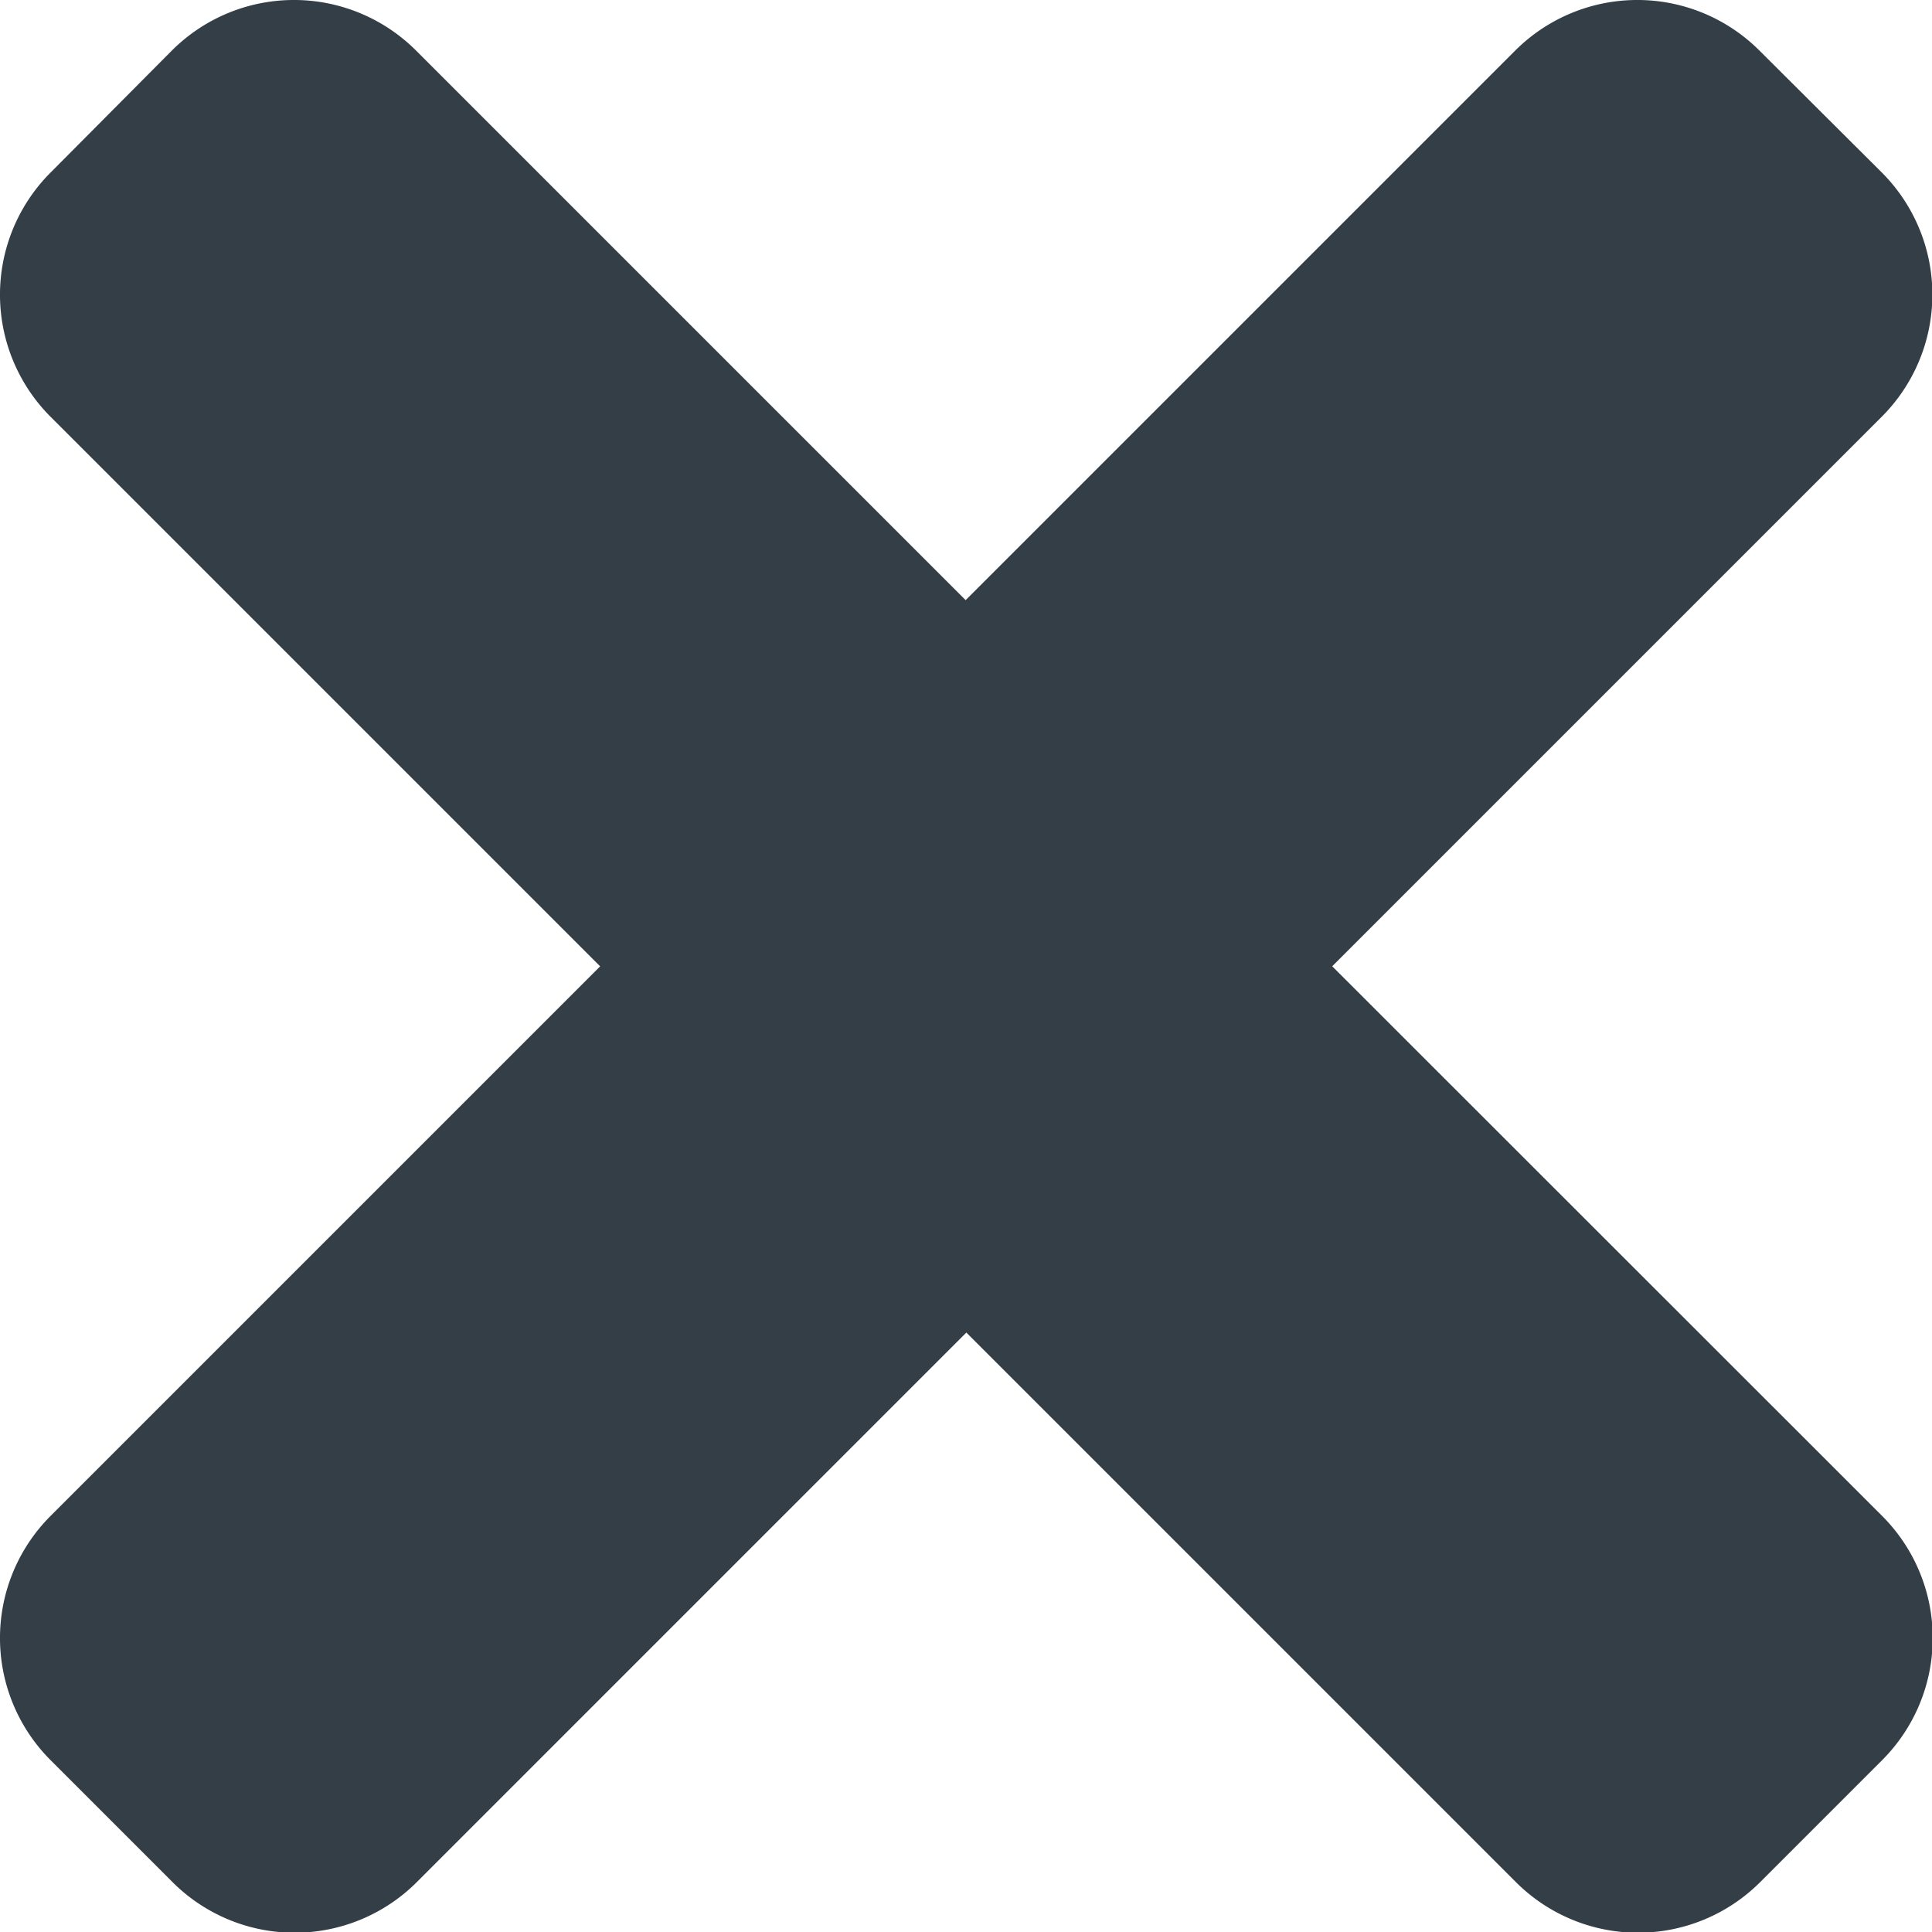 <svg xmlns="http://www.w3.org/2000/svg" width="21.794" height="21.794"><path fill="#333e47" d="m15.028 10.9 6.2-6.2a1.948 1.948 0 0 0 0-2.754L19.847.57a1.948 1.948 0 0 0-2.754 0l-6.2 6.2-6.2-6.2a1.948 1.948 0 0 0-2.754 0L.57 1.947a1.948 1.948 0 0 0 0 2.754l6.2 6.2-6.2 6.2a1.948 1.948 0 0 0 0 2.754l1.377 1.377a1.948 1.948 0 0 0 2.754 0l6.2-6.2 6.2 6.2a1.948 1.948 0 0 0 2.754 0l1.377-1.377a1.948 1.948 0 0 0 0-2.754Z"/></svg>